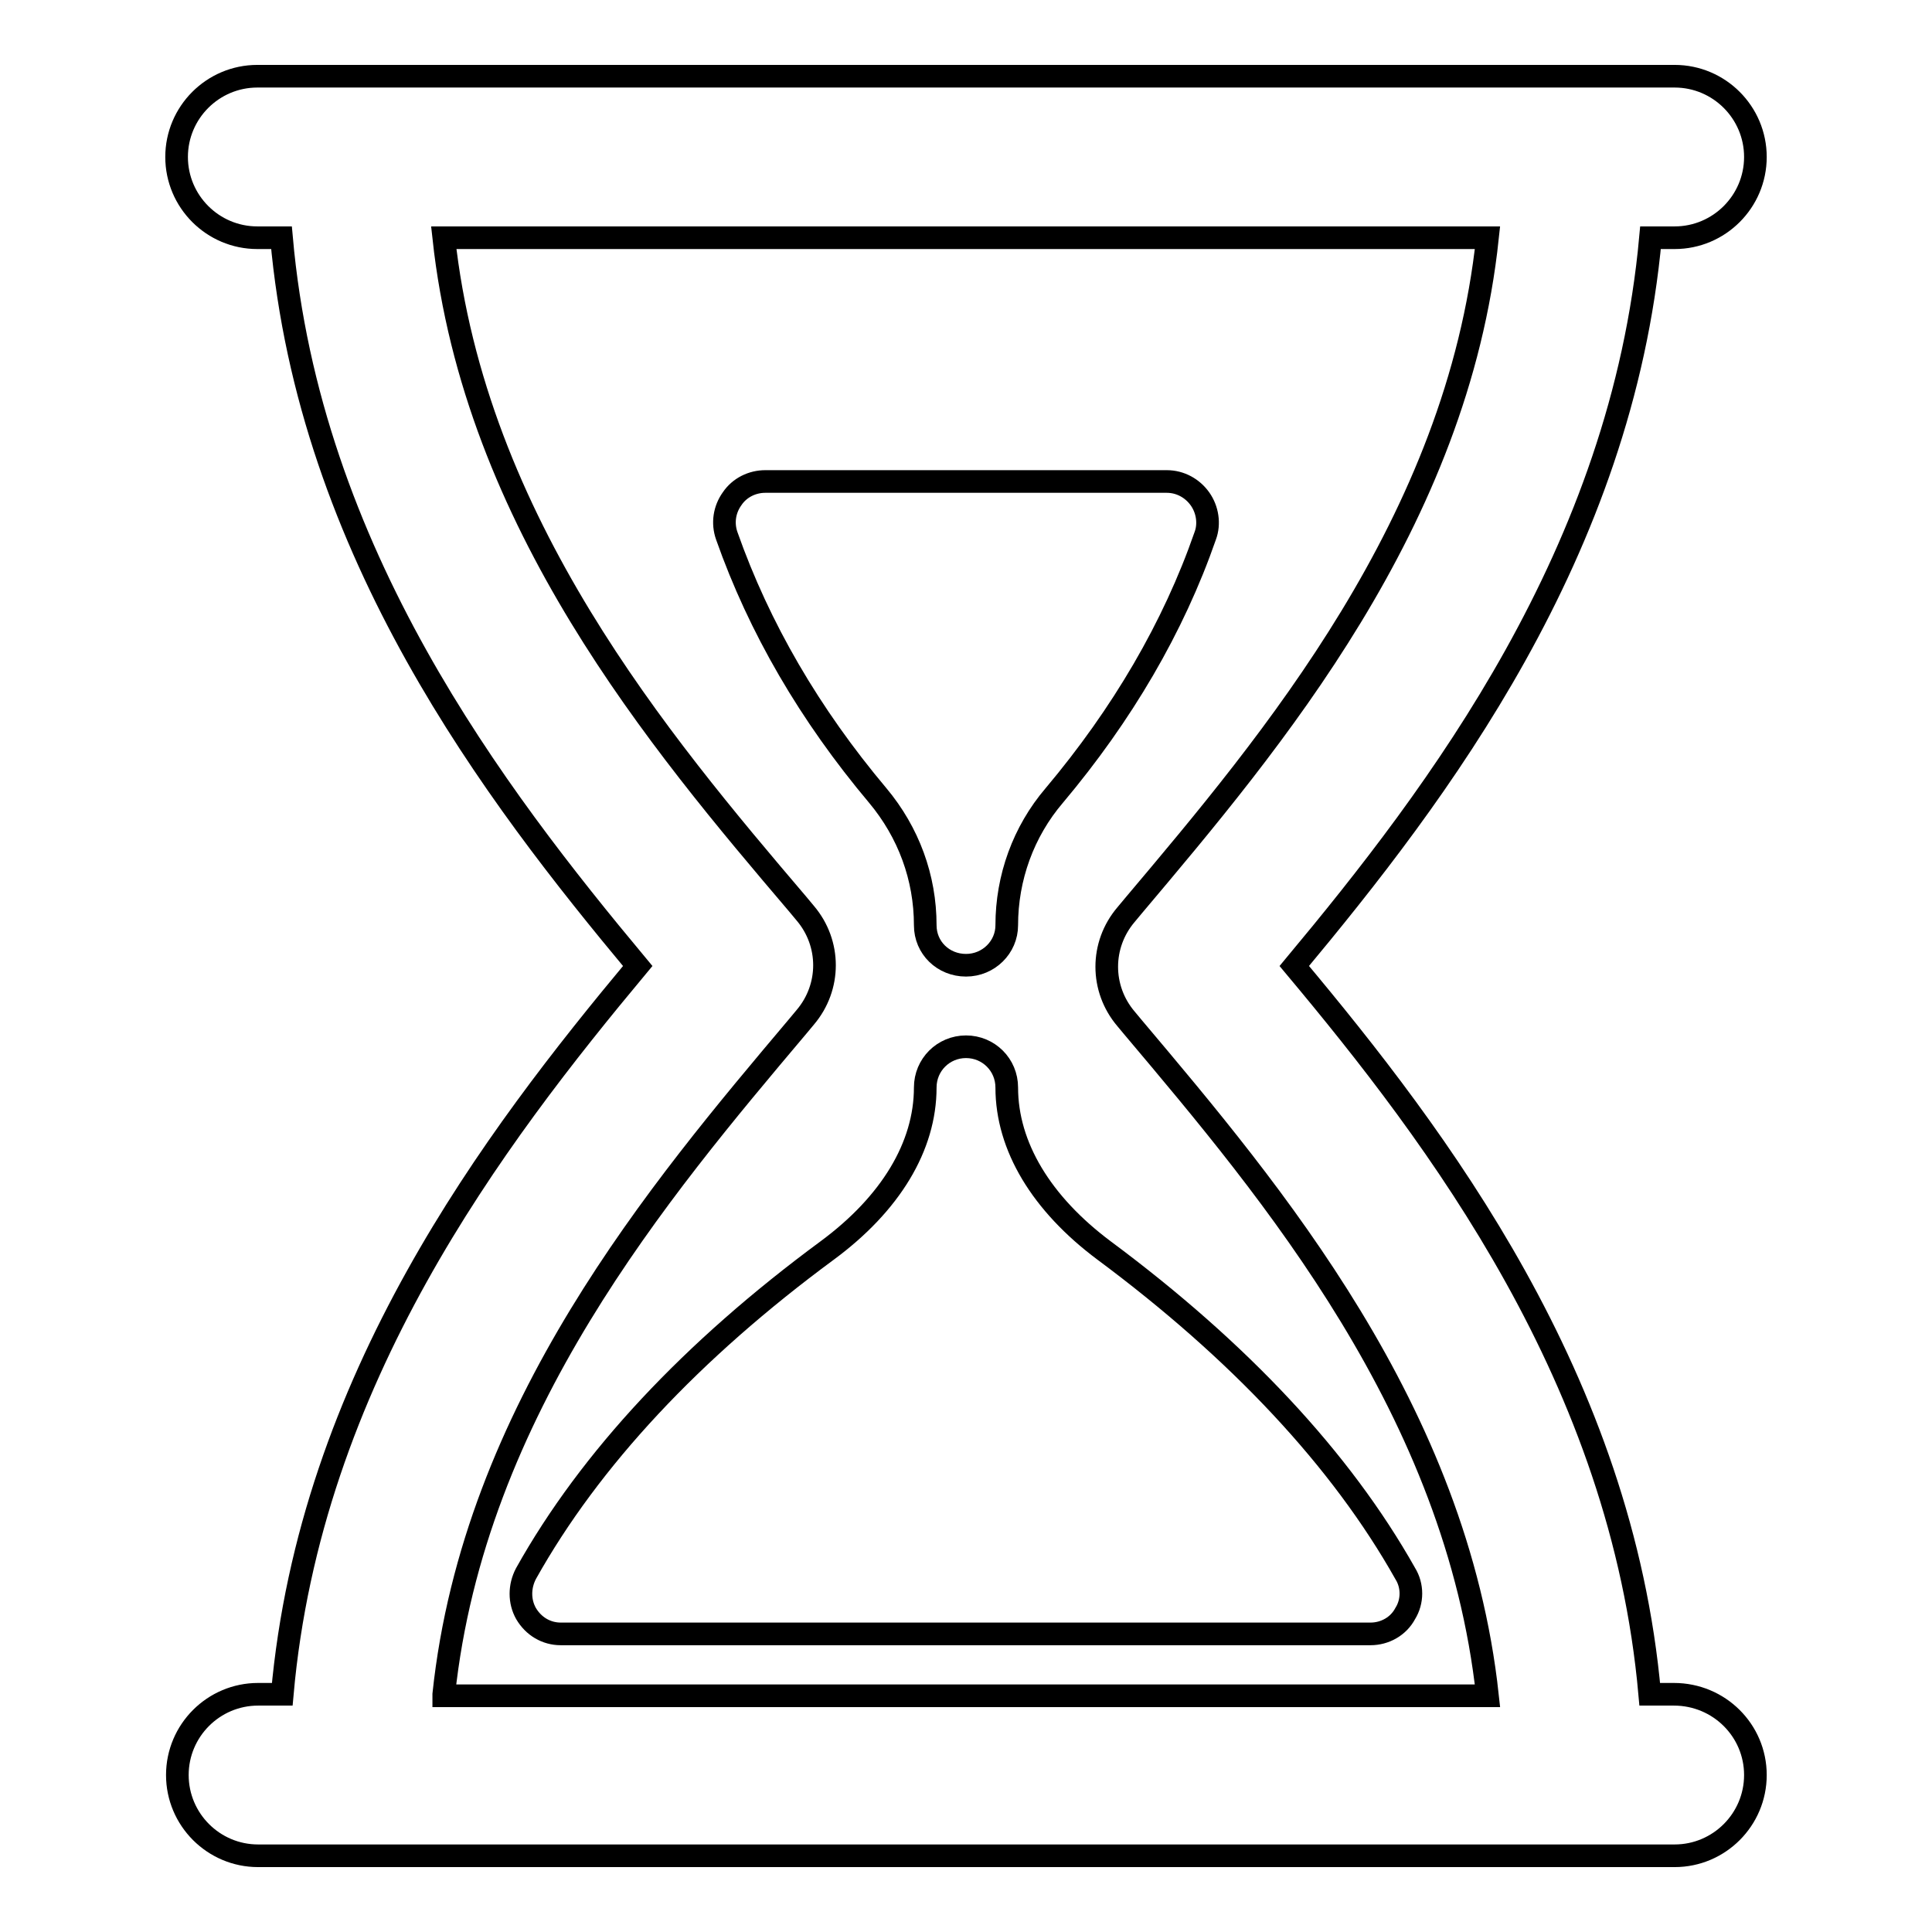 <?xml version="1.0" encoding="utf-8"?>
<!-- Svg Vector Icons : http://www.onlinewebfonts.com/icon -->
<!DOCTYPE svg PUBLIC "-//W3C//DTD SVG 1.1//EN" "http://www.w3.org/Graphics/SVG/1.1/DTD/svg11.dtd">
<svg version="1.1" xmlns="http://www.w3.org/2000/svg" xmlns:xlink="http://www.w3.org/1999/xlink" x="0px" y="0px" viewBox="0 0 256 256" enable-background="new 0 0 256 256" xml:space="preserve">
<g><g><g><g id="Layer_1_64_"><g><path stroke-width="3" fill-opacity="0" stroke="#000000"  d="M122.6,122.6c0,3,2.4,5.3,5.4,5.3c3,0,5.4-2.4,5.4-5.3c0-6.3,2.2-12.4,6.3-17.2c9-10.7,15.8-22.3,20-34.4c0.6-1.6,0.3-3.5-0.7-4.9c-1-1.4-2.6-2.3-4.4-2.3h-53.2c-1.7,0-3.4,0.8-4.4,2.3c-1,1.4-1.3,3.2-0.7,4.9c4.3,12.2,11,23.7,20,34.4C120.4,110.3,122.6,116.3,122.6,122.6z"/><path stroke-width="3" fill-opacity="0" stroke="#000000"  d="M133.4,144.1c0-3-2.4-5.4-5.4-5.4c-3,0-5.4,2.4-5.4,5.4c0,7.8-4.6,15.4-13,21.6c-17.9,13.2-31.4,27.6-39.9,42.8c-0.9,1.7-0.9,3.7,0,5.3c1,1.7,2.7,2.7,4.6,2.7h107.3c1.9,0,3.7-1,4.6-2.7c1-1.6,1-3.7,0-5.3c-8.5-15.1-22-29.5-39.9-42.8C138,159.5,133.4,151.9,133.4,144.1z"/><path stroke-width="3" fill-opacity="0" stroke="#000000"  d="M221.8,224.5h-3.2c-3.7-41.7-28.1-73.8-47.1-96.5c19-22.8,43.4-54.8,47.2-96.5h3.2c5.9,0,10.7-4.8,10.7-10.7c0-5.9-4.8-10.7-10.7-10.7H34.1c-5.9,0-10.7,4.8-10.7,10.7c0,5.9,4.8,10.7,10.7,10.7h3.2C41,73.2,65.5,105.2,84.5,128c-19,22.8-43.4,54.8-47.1,96.5h-3.2c-5.9,0-10.7,4.8-10.7,10.7c0,5.9,4.8,10.7,10.7,10.7h13.4h160.9h13.4c5.9,0,10.7-4.8,10.7-10.7C232.6,229.3,227.8,224.5,221.8,224.5z M58.8,224.5c4-37.7,28.6-66.8,46.9-88.5l1-1.2c3.4-4,3.4-9.8,0-13.8l-1-1.2C87.4,98.3,62.9,69.2,58.8,31.5h138.3c-4,37.7-28.6,66.8-46.9,88.5l-1,1.2c-3.4,4-3.4,9.8,0,13.8l1,1.2c18.3,21.7,42.8,50.7,46.9,88.5H58.8z"/></g></g></g><g></g><g></g><g></g><g></g><g></g><g></g><g></g><g></g><g></g><g></g><g></g><g></g><g></g><g></g><g></g></g></g>
</svg>